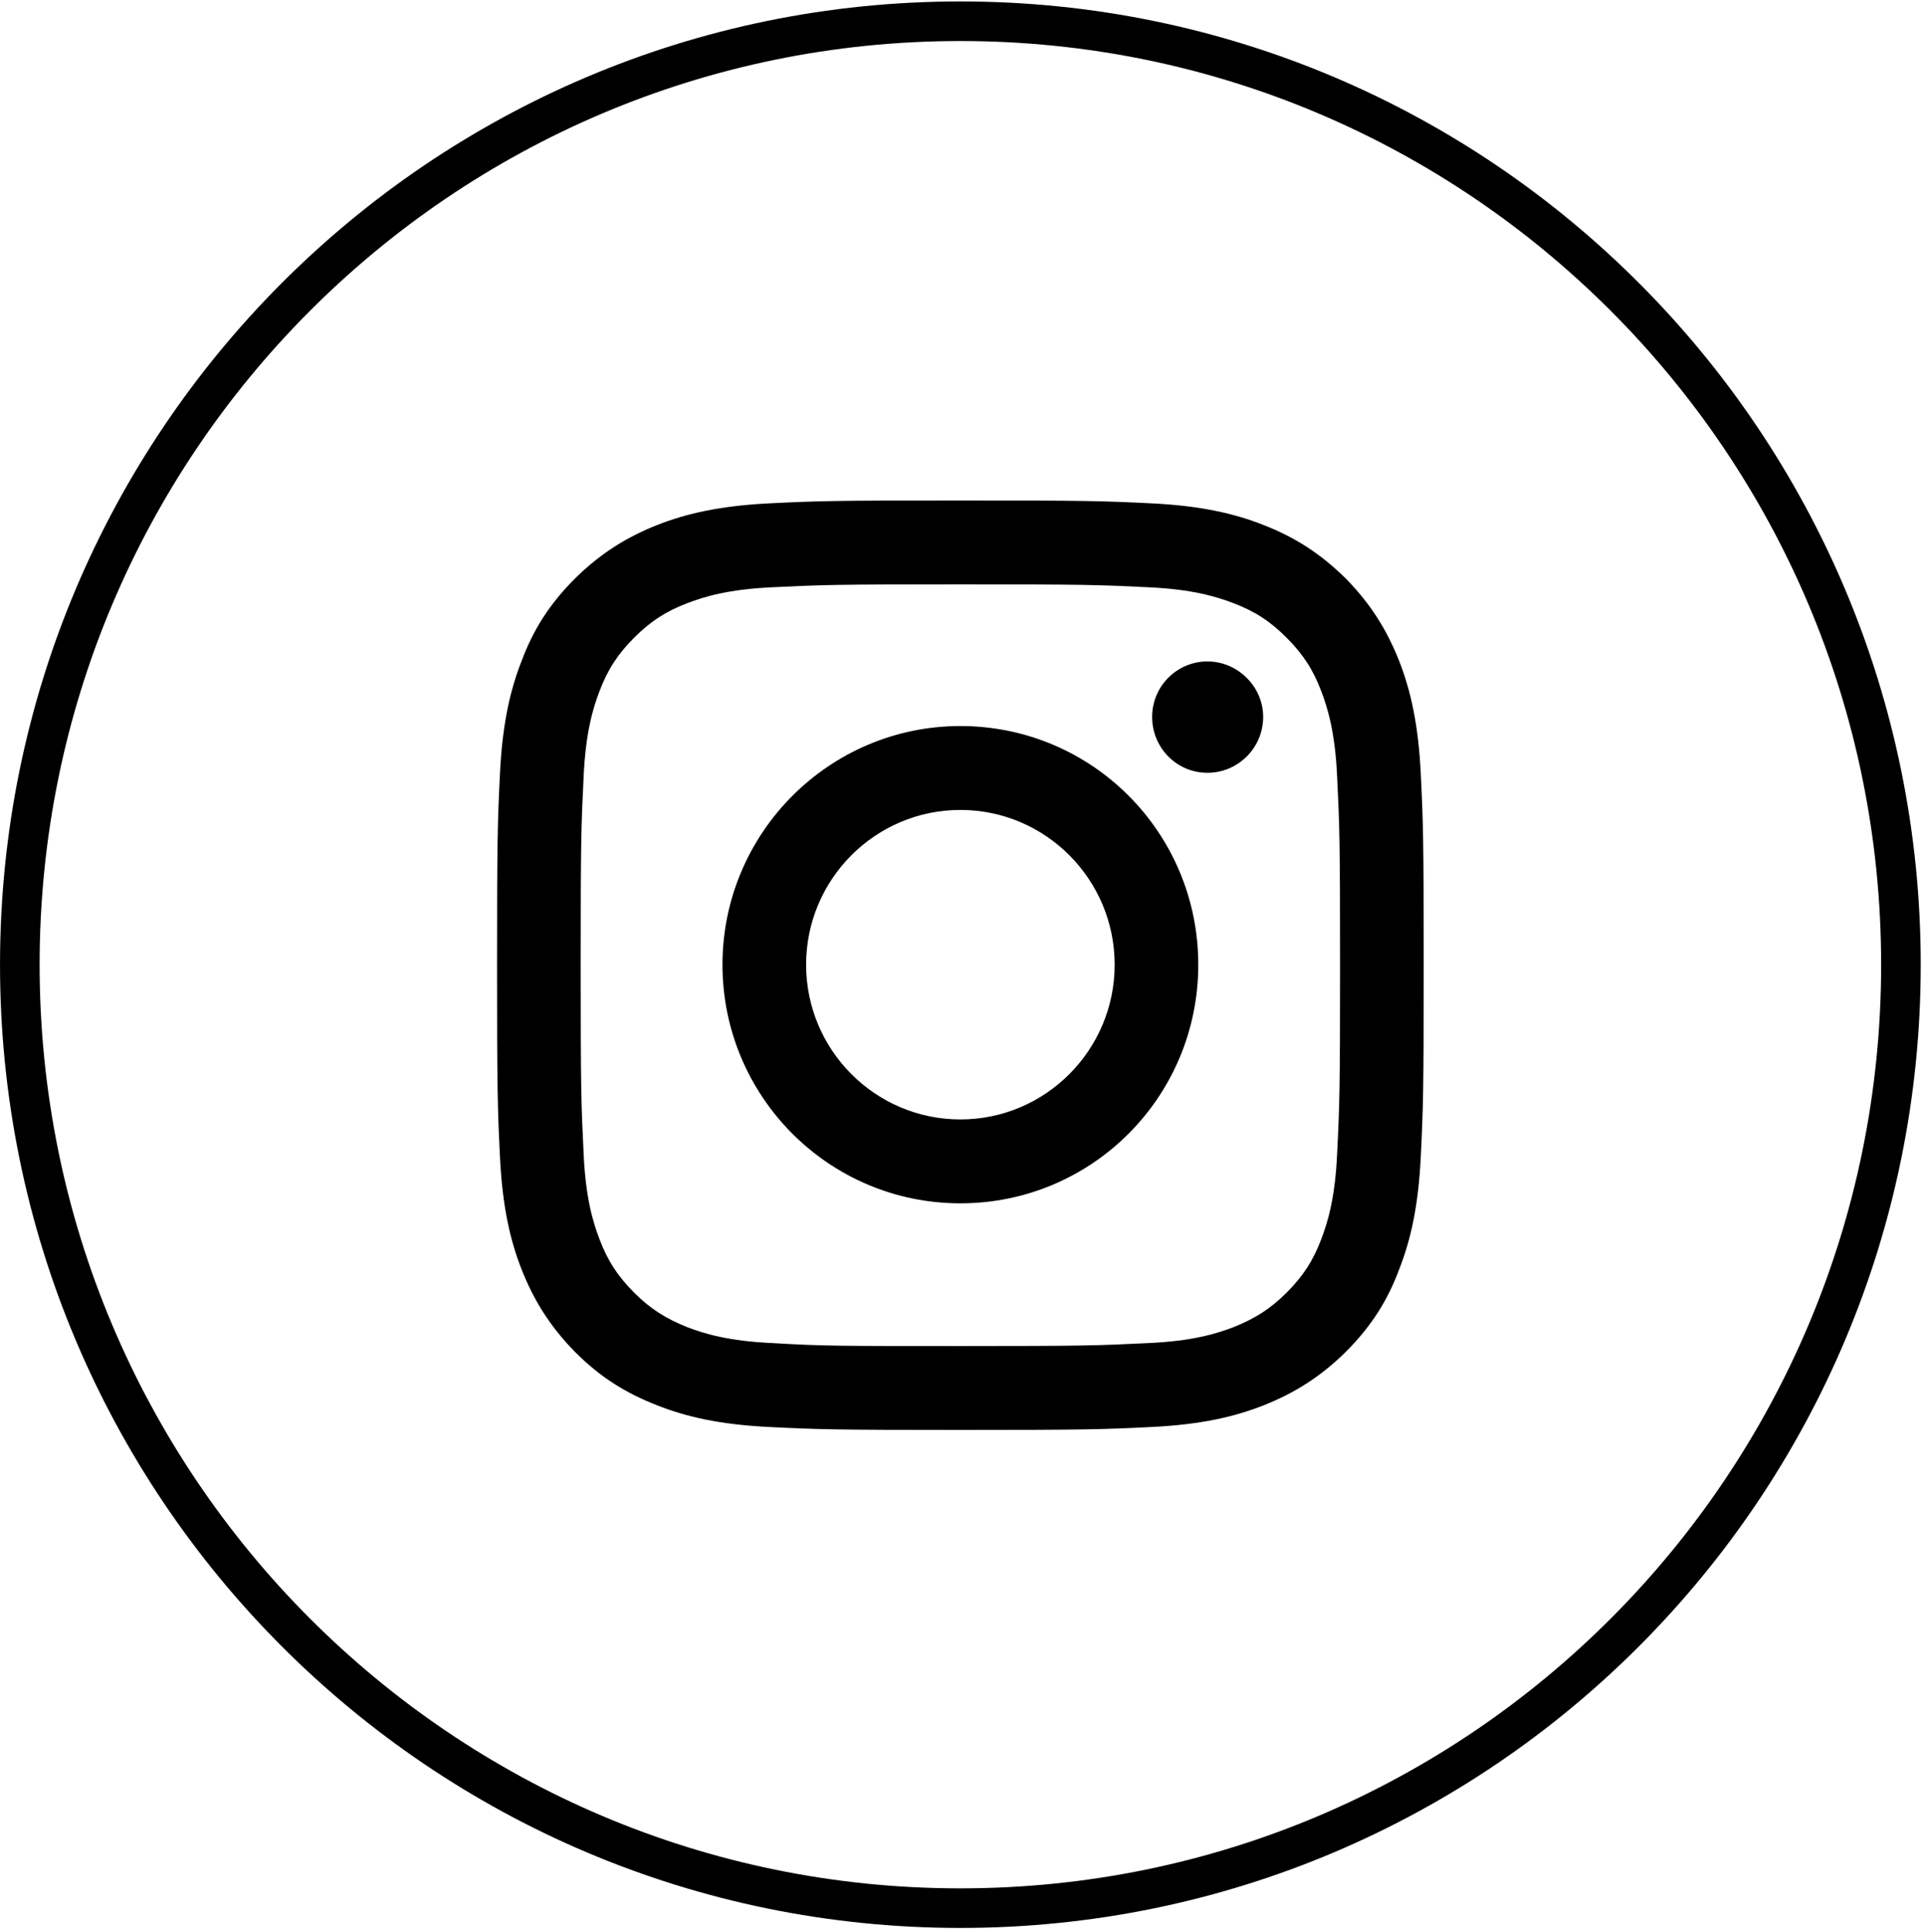 <svg xmlns="http://www.w3.org/2000/svg" width="272" height="273" viewBox="0 0 272 273" fill="none"><path d="M135.699 269.61C62.289 269.61 2.8 209.938 2.8 136.305C2.8 62.672 62.289 3 135.699 3C209.11 3 268.599 62.672 268.599 136.305C268.599 209.938 209.11 269.61 135.699 269.61Z" stroke="black" stroke-width="5.594" stroke-miterlimit="10"></path><path d="M135.7 70.712C117.907 70.712 115.734 70.777 108.74 71.118C101.813 71.458 96.991 72.549 92.848 74.184C88.57 75.887 84.903 78.137 81.236 81.748C77.569 85.426 75.328 89.036 73.698 93.395C72.068 97.55 70.982 102.317 70.642 109.333C70.303 116.349 70.234 118.595 70.234 136.373C70.234 154.151 70.303 156.404 70.642 163.42C70.982 170.436 72.068 175.203 73.698 179.358C75.396 183.649 77.636 187.327 81.236 191.006C84.903 194.684 88.502 196.859 92.848 198.562C96.991 200.197 101.745 201.288 108.74 201.629C115.734 201.969 117.975 202.041 135.7 202.041C153.424 202.041 155.665 201.969 162.66 201.629C169.654 201.288 174.409 200.197 178.551 198.562C182.829 196.859 186.496 194.616 190.163 191.006C193.831 187.327 196.072 183.717 197.701 179.358C199.331 175.203 200.417 170.436 200.757 163.42C201.097 156.404 201.165 154.22 201.165 136.373C201.165 118.527 201.097 116.349 200.757 109.333C200.417 102.385 199.331 97.55 197.701 93.395C196.004 89.104 193.763 85.426 190.163 81.748C186.496 78.137 182.897 75.887 178.551 74.184C174.409 72.549 169.654 71.458 162.66 71.118C155.665 70.777 153.492 70.712 135.7 70.712ZM135.7 82.566C153.152 82.566 155.258 82.631 162.117 82.971C168.5 83.244 171.964 84.334 174.273 85.22C177.329 86.378 179.502 87.806 181.811 90.122C184.12 92.438 185.546 94.62 186.7 97.686C187.583 100.001 188.669 103.476 188.941 109.879C189.28 116.826 189.349 118.867 189.349 136.373C189.349 153.879 189.28 155.995 188.941 162.875C188.669 169.277 187.583 172.752 186.7 175.068C185.546 178.133 184.12 180.308 181.811 182.624C179.502 184.94 177.329 186.301 174.273 187.527C171.964 188.412 168.5 189.503 162.117 189.775C155.19 190.116 153.152 190.187 135.7 190.187C118.247 190.187 116.141 190.184 109.283 189.775C102.899 189.503 99.435 188.412 97.126 187.527C94.07 186.301 91.897 184.94 89.588 182.624C87.28 180.308 85.854 178.133 84.699 175.068C83.816 172.752 82.73 169.277 82.459 162.875C82.119 155.927 82.051 153.879 82.051 136.373C82.051 118.867 82.119 116.758 82.459 109.879C82.73 103.476 83.816 100.001 84.699 97.686C85.854 94.62 87.28 92.438 89.588 90.122C91.897 87.806 94.07 86.378 97.126 85.22C99.435 84.334 102.899 83.244 109.283 82.971C116.209 82.631 118.247 82.566 135.7 82.566Z" fill="black"></path><path d="M135.7 158.169C123.68 158.169 113.902 148.361 113.902 136.304C113.902 124.248 123.68 114.439 135.7 114.439C147.72 114.439 157.499 124.248 157.499 136.304C157.499 148.361 147.72 158.169 135.7 158.169ZM135.7 102.585C117.161 102.585 102.085 117.708 102.085 136.304C102.085 154.9 117.093 170.023 135.7 170.023C154.308 170.023 169.315 154.968 169.315 136.304C169.315 117.64 154.308 102.585 135.7 102.585Z" fill="black"></path><path d="M178.483 101.294C178.483 105.653 174.952 109.19 170.605 109.19C166.259 109.19 162.796 105.653 162.796 101.294C162.796 96.935 166.327 93.458 170.605 93.458C174.884 93.458 178.483 97.003 178.483 101.294Z" fill="black"></path></svg>